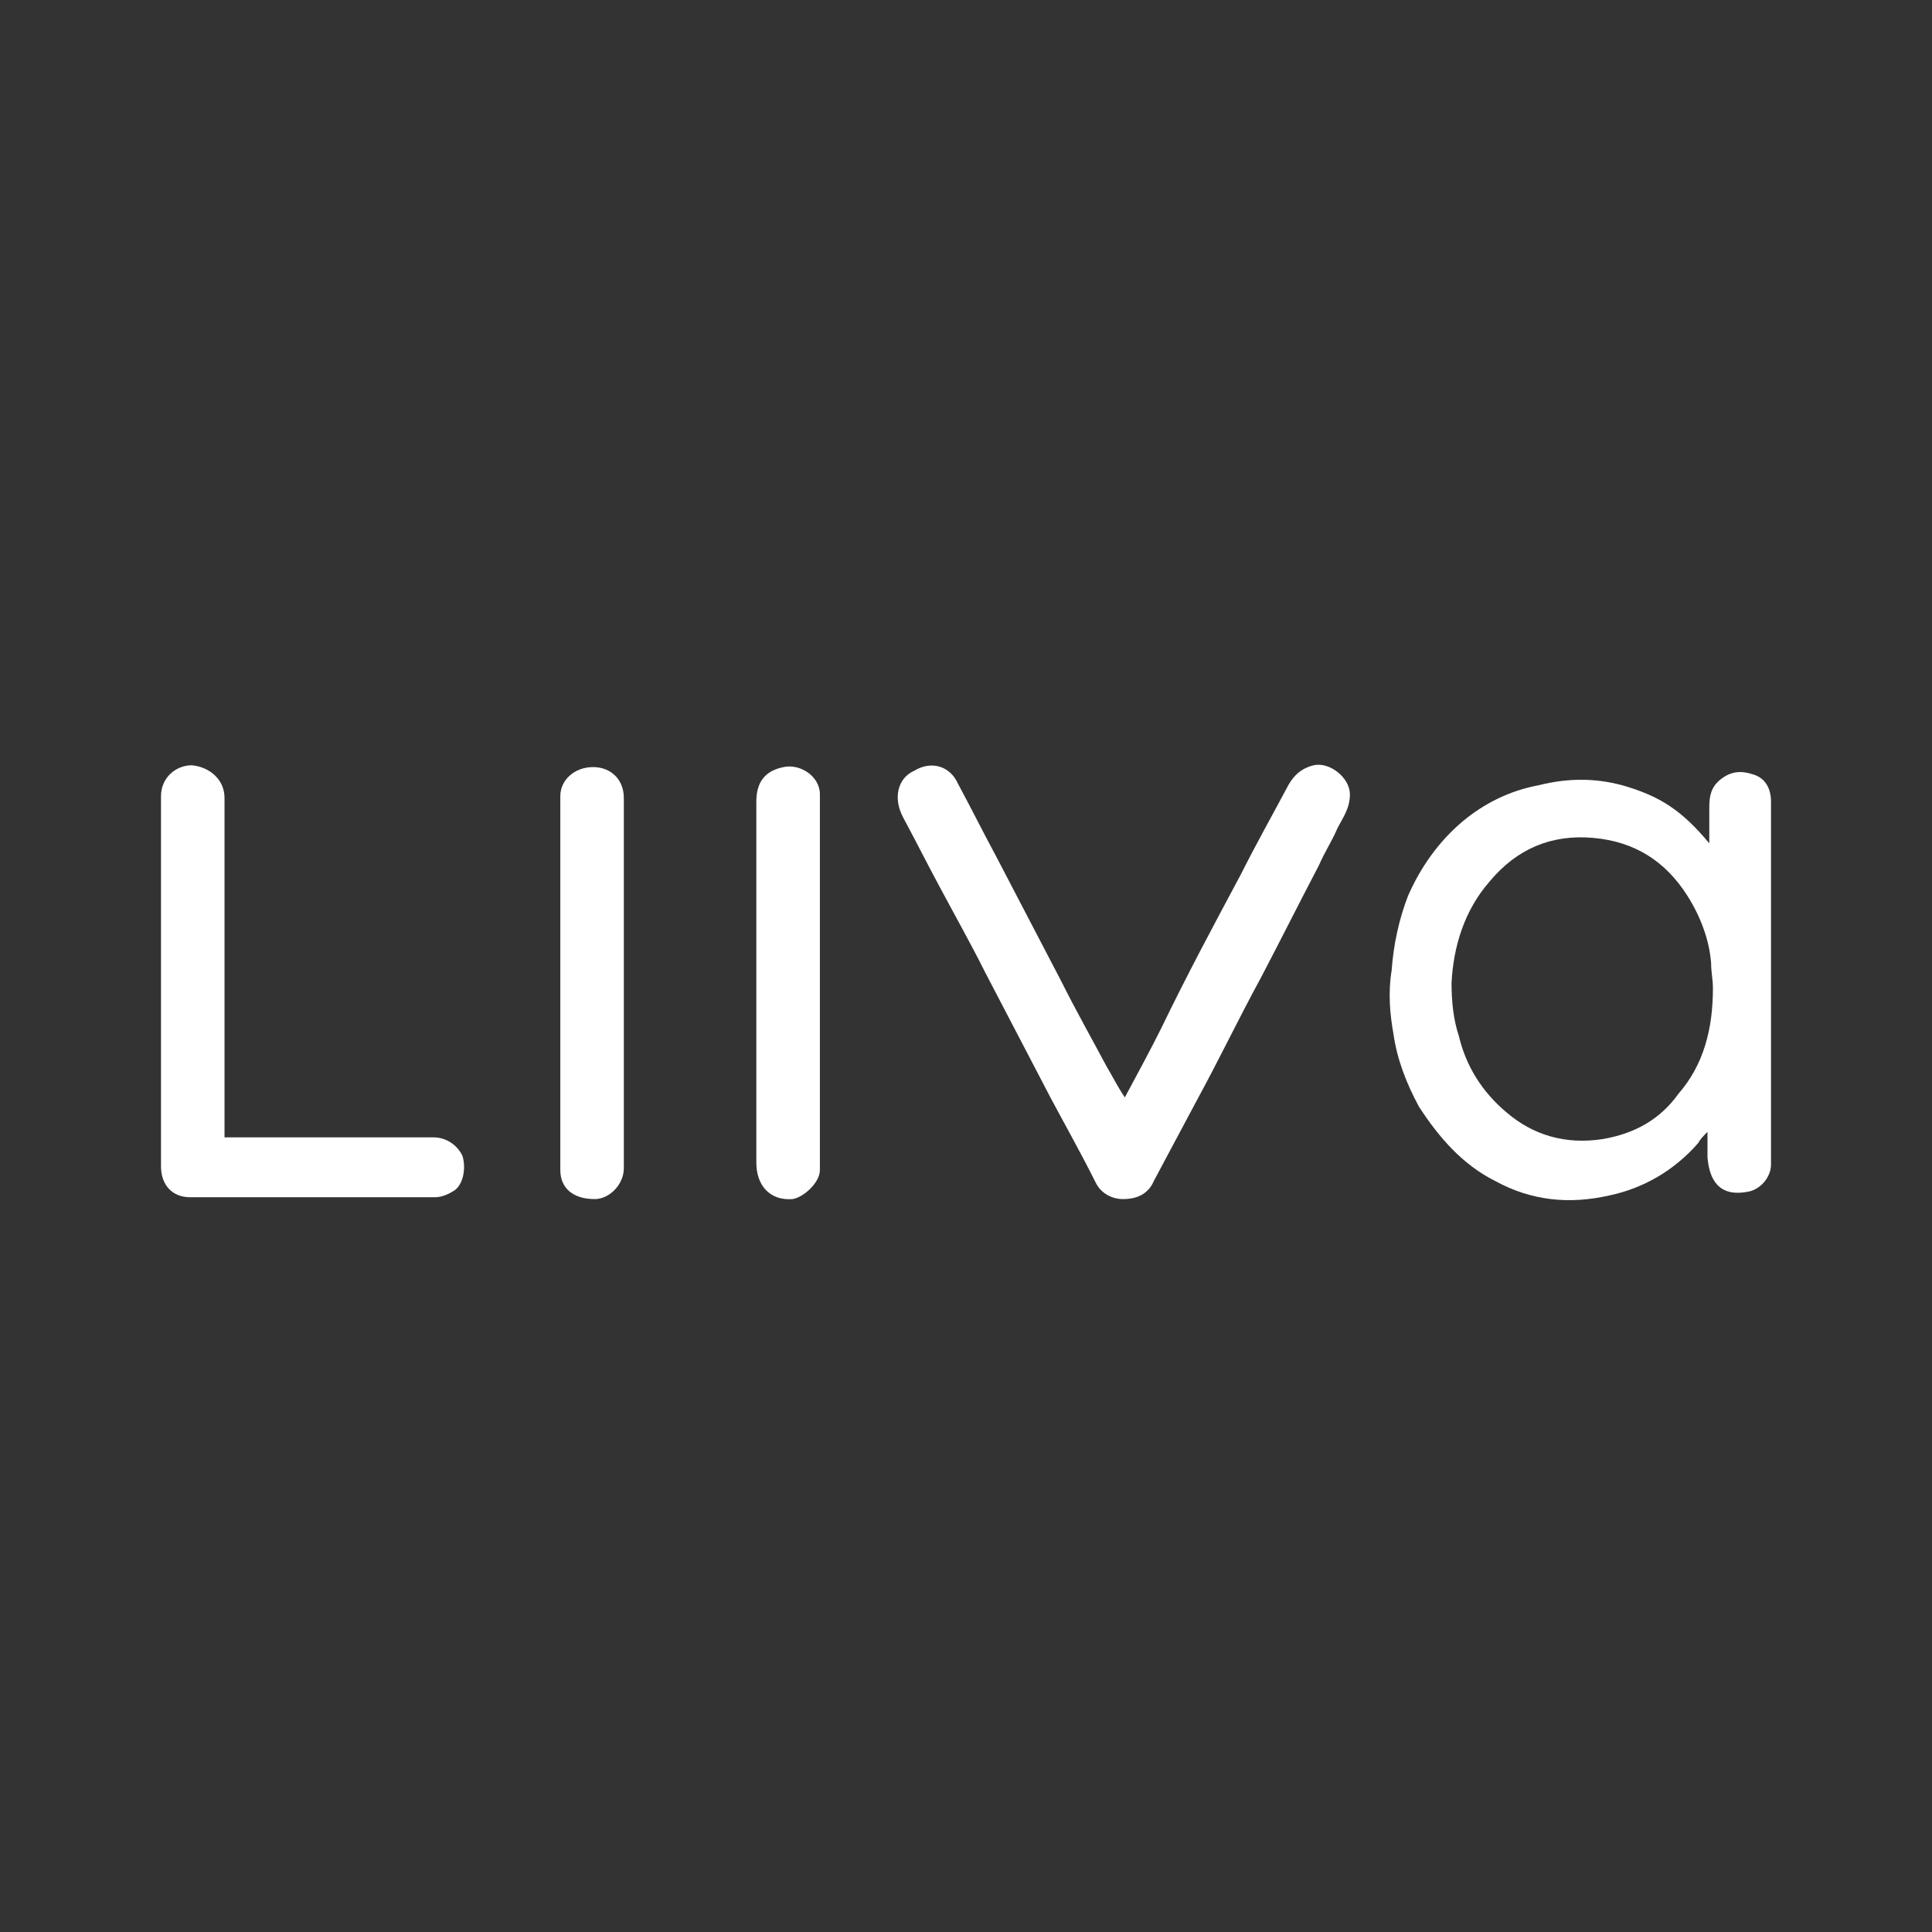<svg width="48" height="48" viewBox="0 0 48 48" fill="none" xmlns="http://www.w3.org/2000/svg">
<rect x="0" y="0" width="48" height="48" fill="#333333" stroke="none"/>
<path d="M42.467 20.952C42.467 20.636 42.467 20.32 42.467 20.05C42.467 19.779 42.512 19.554 42.737 19.373C43.008 19.148 43.279 19.148 43.549 19.238C43.865 19.328 44 19.599 44 19.915C44 22.936 44 25.912 44 28.934C44 29.25 43.729 29.565 43.414 29.61C42.692 29.745 42.467 29.294 42.422 28.753C42.422 28.573 42.422 28.348 42.422 28.122C42.331 28.212 42.241 28.302 42.196 28.393C41.61 29.069 40.843 29.52 39.986 29.7C38.994 29.926 38.047 29.836 37.145 29.34C36.334 28.934 35.748 28.257 35.251 27.491C34.936 26.904 34.71 26.318 34.62 25.687C34.53 25.191 34.485 24.65 34.575 24.108C34.62 23.477 34.755 22.846 34.981 22.26C35.297 21.538 35.748 20.907 36.334 20.411C36.875 19.96 37.506 19.644 38.228 19.509C38.949 19.328 39.626 19.328 40.302 19.509C41.249 19.779 41.79 20.14 42.467 20.952ZM42.557 24.559C42.557 24.334 42.512 24.154 42.512 23.928C42.467 23.342 42.241 22.756 41.926 22.26C41.384 21.403 40.618 20.907 39.581 20.817C38.543 20.726 37.687 21.087 37.01 21.899C36.379 22.62 36.108 23.522 36.063 24.424C36.063 24.875 36.108 25.326 36.243 25.732C36.424 26.499 36.83 27.13 37.416 27.626C38.092 28.212 38.904 28.438 39.806 28.302C40.618 28.167 41.249 27.806 41.7 27.175C42.331 26.453 42.557 25.552 42.557 24.559Z" fill="white"/>
<path d="M27.946 27.265C28.262 26.679 28.577 26.093 28.848 25.552C29.479 24.244 30.156 22.981 30.832 21.718C31.193 20.997 31.599 20.275 31.959 19.599C32.095 19.328 32.275 19.103 32.636 19.013C33.042 18.922 33.538 19.328 33.538 19.734C33.538 20.095 33.357 20.32 33.222 20.591C33.087 20.907 32.906 21.177 32.771 21.493C32.275 22.44 31.824 23.342 31.328 24.289C30.787 25.281 30.291 26.318 29.75 27.31C29.389 27.987 29.028 28.663 28.667 29.34C28.532 29.655 28.262 29.791 27.901 29.791C27.63 29.791 27.36 29.655 27.224 29.385C26.864 28.663 26.458 27.942 26.097 27.265C25.556 26.228 25.015 25.191 24.474 24.154C24.113 23.432 23.707 22.711 23.346 22.034C23.03 21.448 22.76 20.907 22.444 20.32C22.174 19.824 22.309 19.328 22.715 19.148C23.166 18.877 23.617 19.058 23.797 19.464C24.113 20.05 24.428 20.681 24.744 21.267C25.285 22.305 25.826 23.342 26.367 24.379C26.728 25.101 27.134 25.822 27.495 26.499C27.63 26.724 27.765 26.995 27.946 27.265Z" fill="white"/>
<path d="M5.578 28.257C5.669 28.257 5.759 28.257 5.849 28.257C7.472 28.257 9.141 28.257 10.764 28.257C11.08 28.257 11.351 28.438 11.486 28.708C11.576 28.979 11.531 29.385 11.306 29.565C11.17 29.655 10.99 29.745 10.809 29.745C8.78 29.745 6.751 29.745 4.722 29.745C4.271 29.745 4 29.43 4 28.979C4 25.912 4 22.846 4 19.779C4 19.328 4.361 19.013 4.767 19.013C5.218 19.058 5.578 19.373 5.578 19.824C5.578 20.411 5.578 21.042 5.578 21.628C5.578 23.748 5.578 25.867 5.578 27.987C5.578 28.077 5.578 28.167 5.578 28.257Z" fill="white"/>
<path d="M15.499 24.469C15.499 26.003 15.499 27.536 15.499 29.024C15.499 29.43 15.139 29.791 14.778 29.791C14.237 29.791 13.921 29.52 13.921 29.069C13.921 25.957 13.921 22.891 13.921 19.779C13.921 19.373 14.282 19.058 14.733 19.058C15.184 19.058 15.499 19.373 15.499 19.824C15.499 21.358 15.499 22.891 15.499 24.469Z" fill="white"/>
<path d="M20.37 24.424C20.37 25.957 20.37 27.536 20.37 29.069C20.37 29.385 19.964 29.745 19.693 29.791C19.107 29.836 18.791 29.43 18.791 28.889C18.791 25.912 18.791 22.891 18.791 19.915C18.791 19.419 19.017 19.148 19.468 19.058C19.874 18.968 20.37 19.283 20.37 19.734C20.37 21.313 20.37 22.891 20.37 24.424Z" fill="white"/>
</svg>
